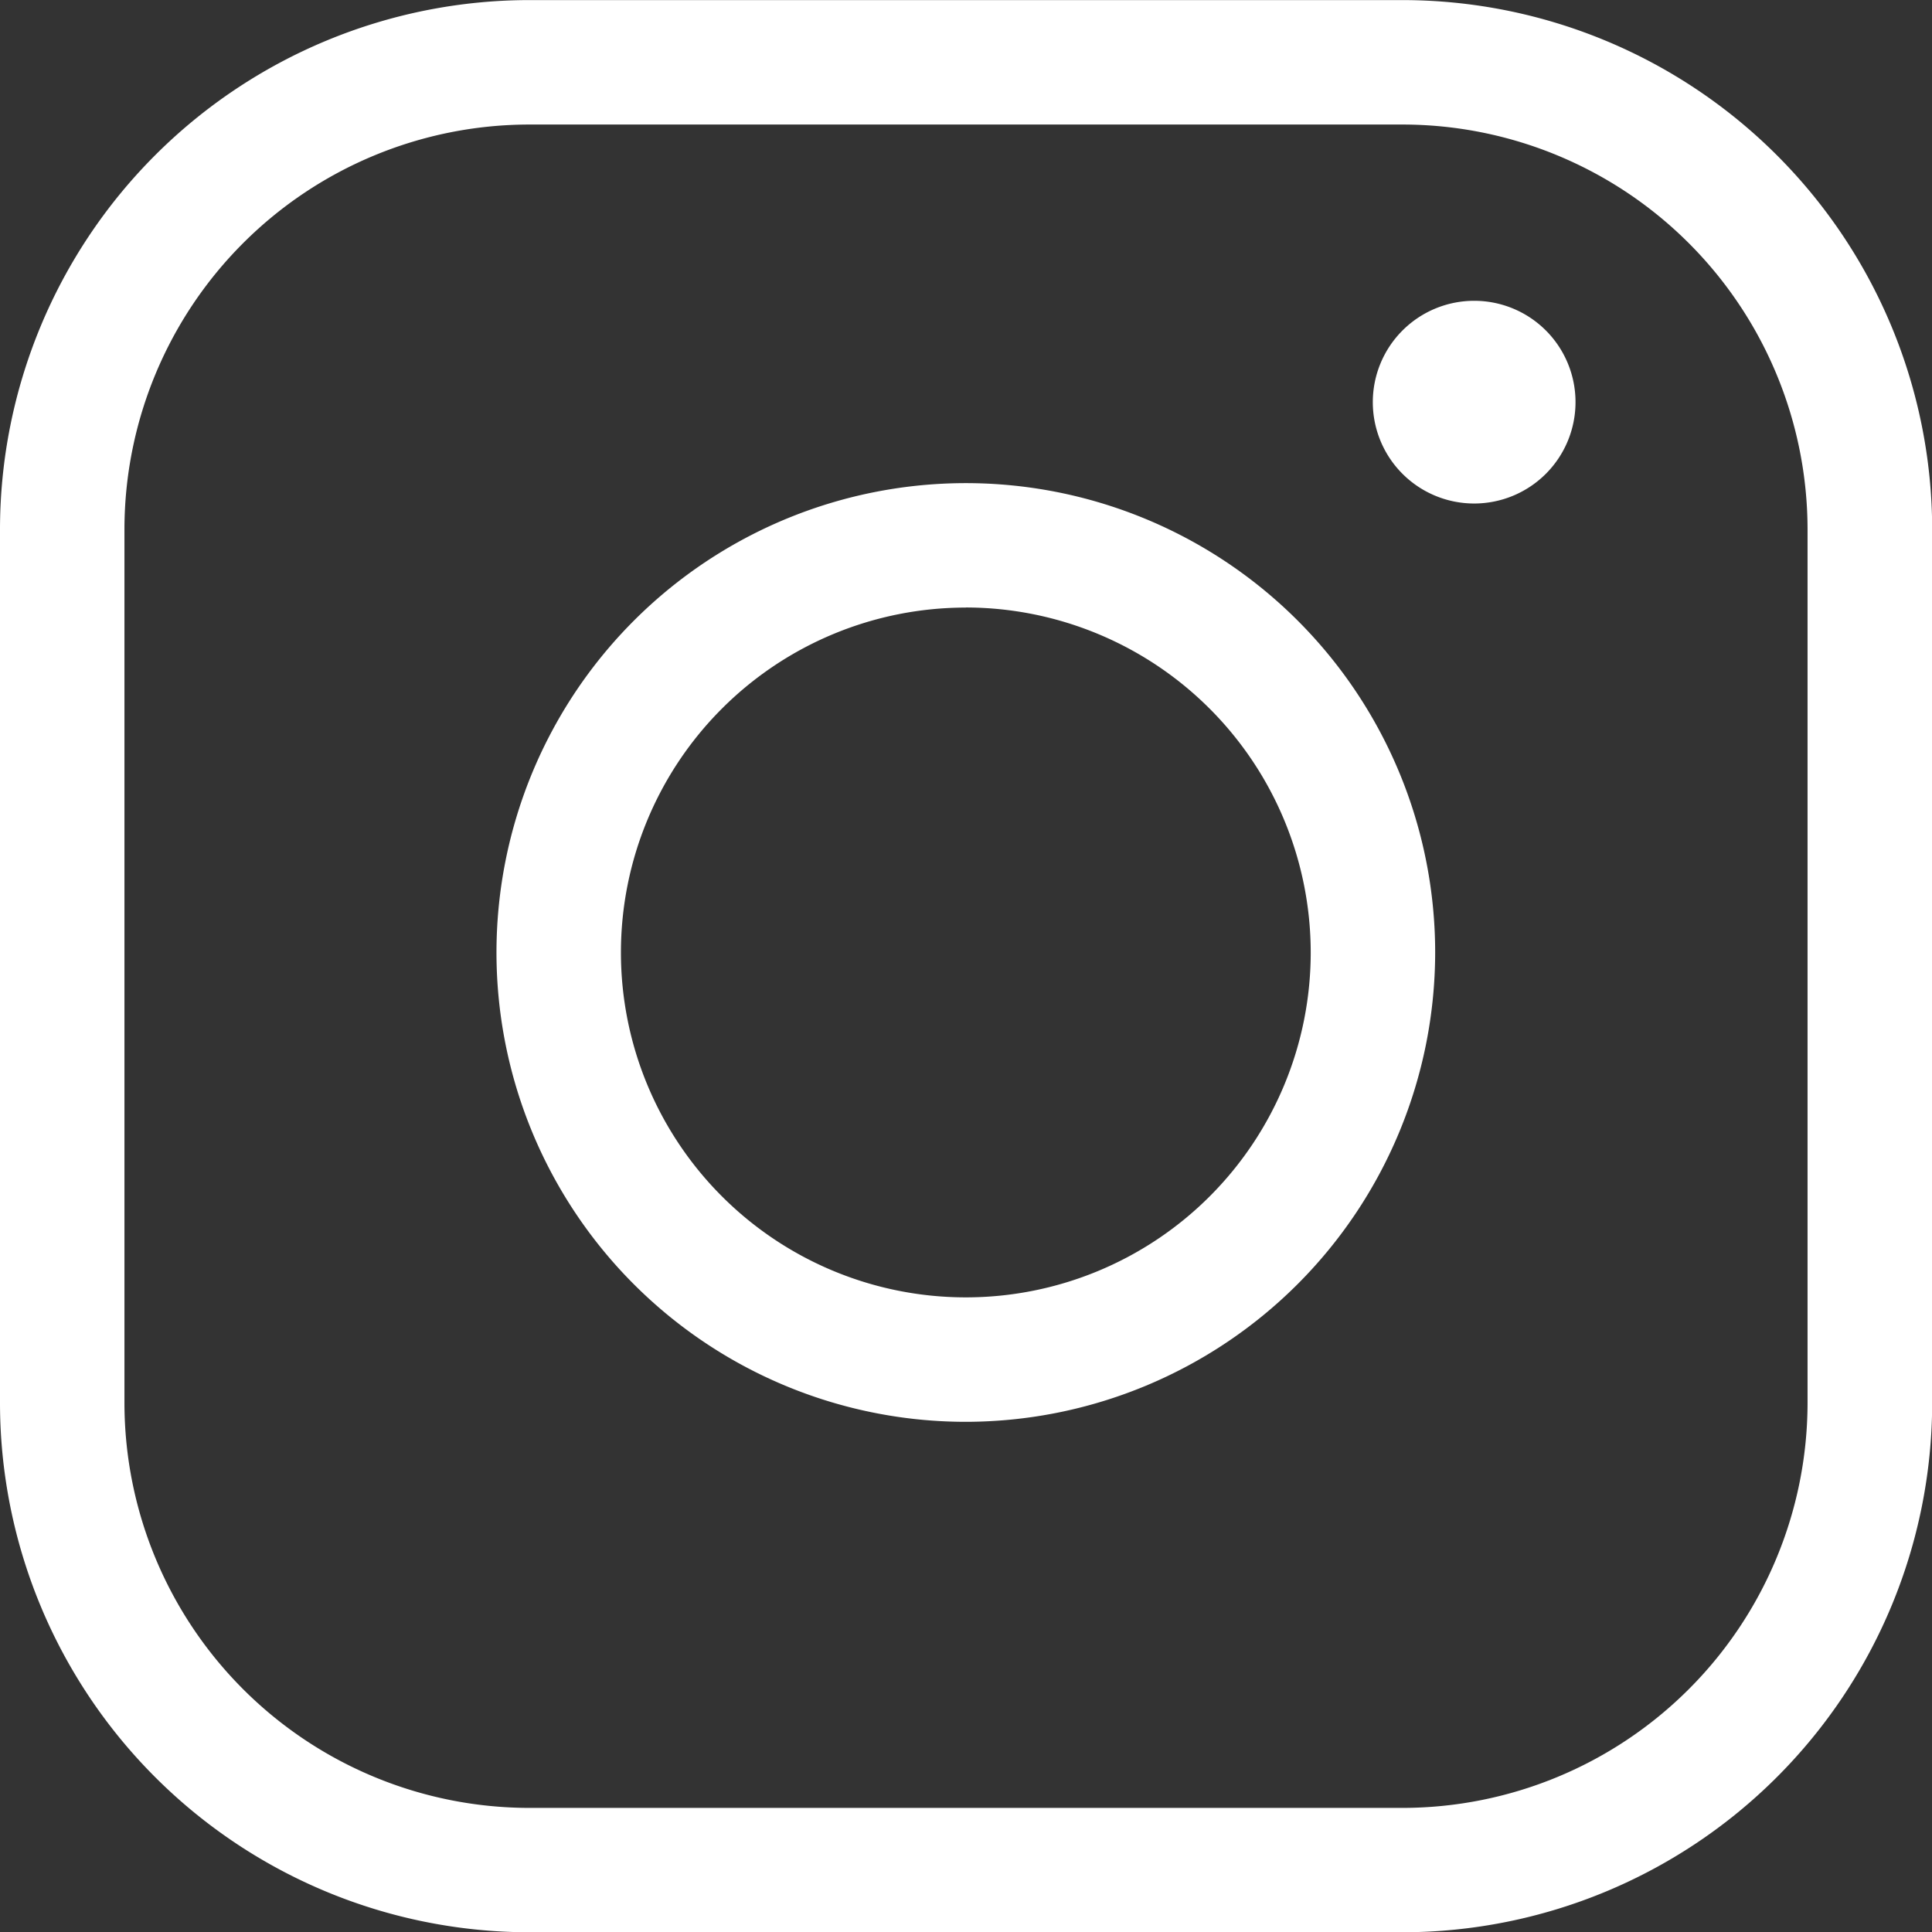 <svg xmlns="http://www.w3.org/2000/svg" xmlns:xlink="http://www.w3.org/1999/xlink" width="21.998" height="22.001" viewBox="0 0 21.998 22.001">
  <rect x="0" y="0" width="21.998" height="22.001" fill="#333333" stroke="none"/>
  <defs>
    <clipPath id="clip-path">
      <rect id="長方形_8175" data-name="長方形 8175" width="21.998" height="22.001" fill="#fff"/>
    </clipPath>
  </defs>
  <g id="グループ_36815" data-name="グループ 36815" transform="translate(0 0)">
    <g id="グループ_36814" data-name="グループ 36814" transform="translate(0 0)" clip-path="url(#clip-path)">
      <path id="パス_37281" data-name="パス 37281" d="M15.972,22H6.023A6.031,6.031,0,0,1,0,15.975V6.026A6.031,6.031,0,0,1,6.023,0h9.949A6.034,6.034,0,0,1,22,6.026v9.949A6.034,6.034,0,0,1,15.972,22M6.023,1.417A4.612,4.612,0,0,0,1.417,6.026v9.949a4.614,4.614,0,0,0,4.606,4.609h9.949a4.616,4.616,0,0,0,4.609-4.609V6.026a4.614,4.614,0,0,0-4.609-4.609Z" transform="translate(0 0.001)" fill="#fff"/>
      <path id="パス_37282" data-name="パス 37282" d="M7.338,12.629a5.344,5.344,0,1,1,5.343-5.343,5.35,5.35,0,0,1-5.343,5.343m0-9.271a3.927,3.927,0,1,0,3.926,3.929A3.931,3.931,0,0,0,7.338,3.357" transform="translate(3.66 3.56)" fill="#fff"/>
      <path id="パス_37283" data-name="パス 37283" d="M7.822,2.362A1.154,1.154,0,1,1,6.669,1.208,1.153,1.153,0,0,1,7.822,2.362" transform="translate(10.117 2.217)" fill="#fff"/>
    </g>
  </g>
</svg>
